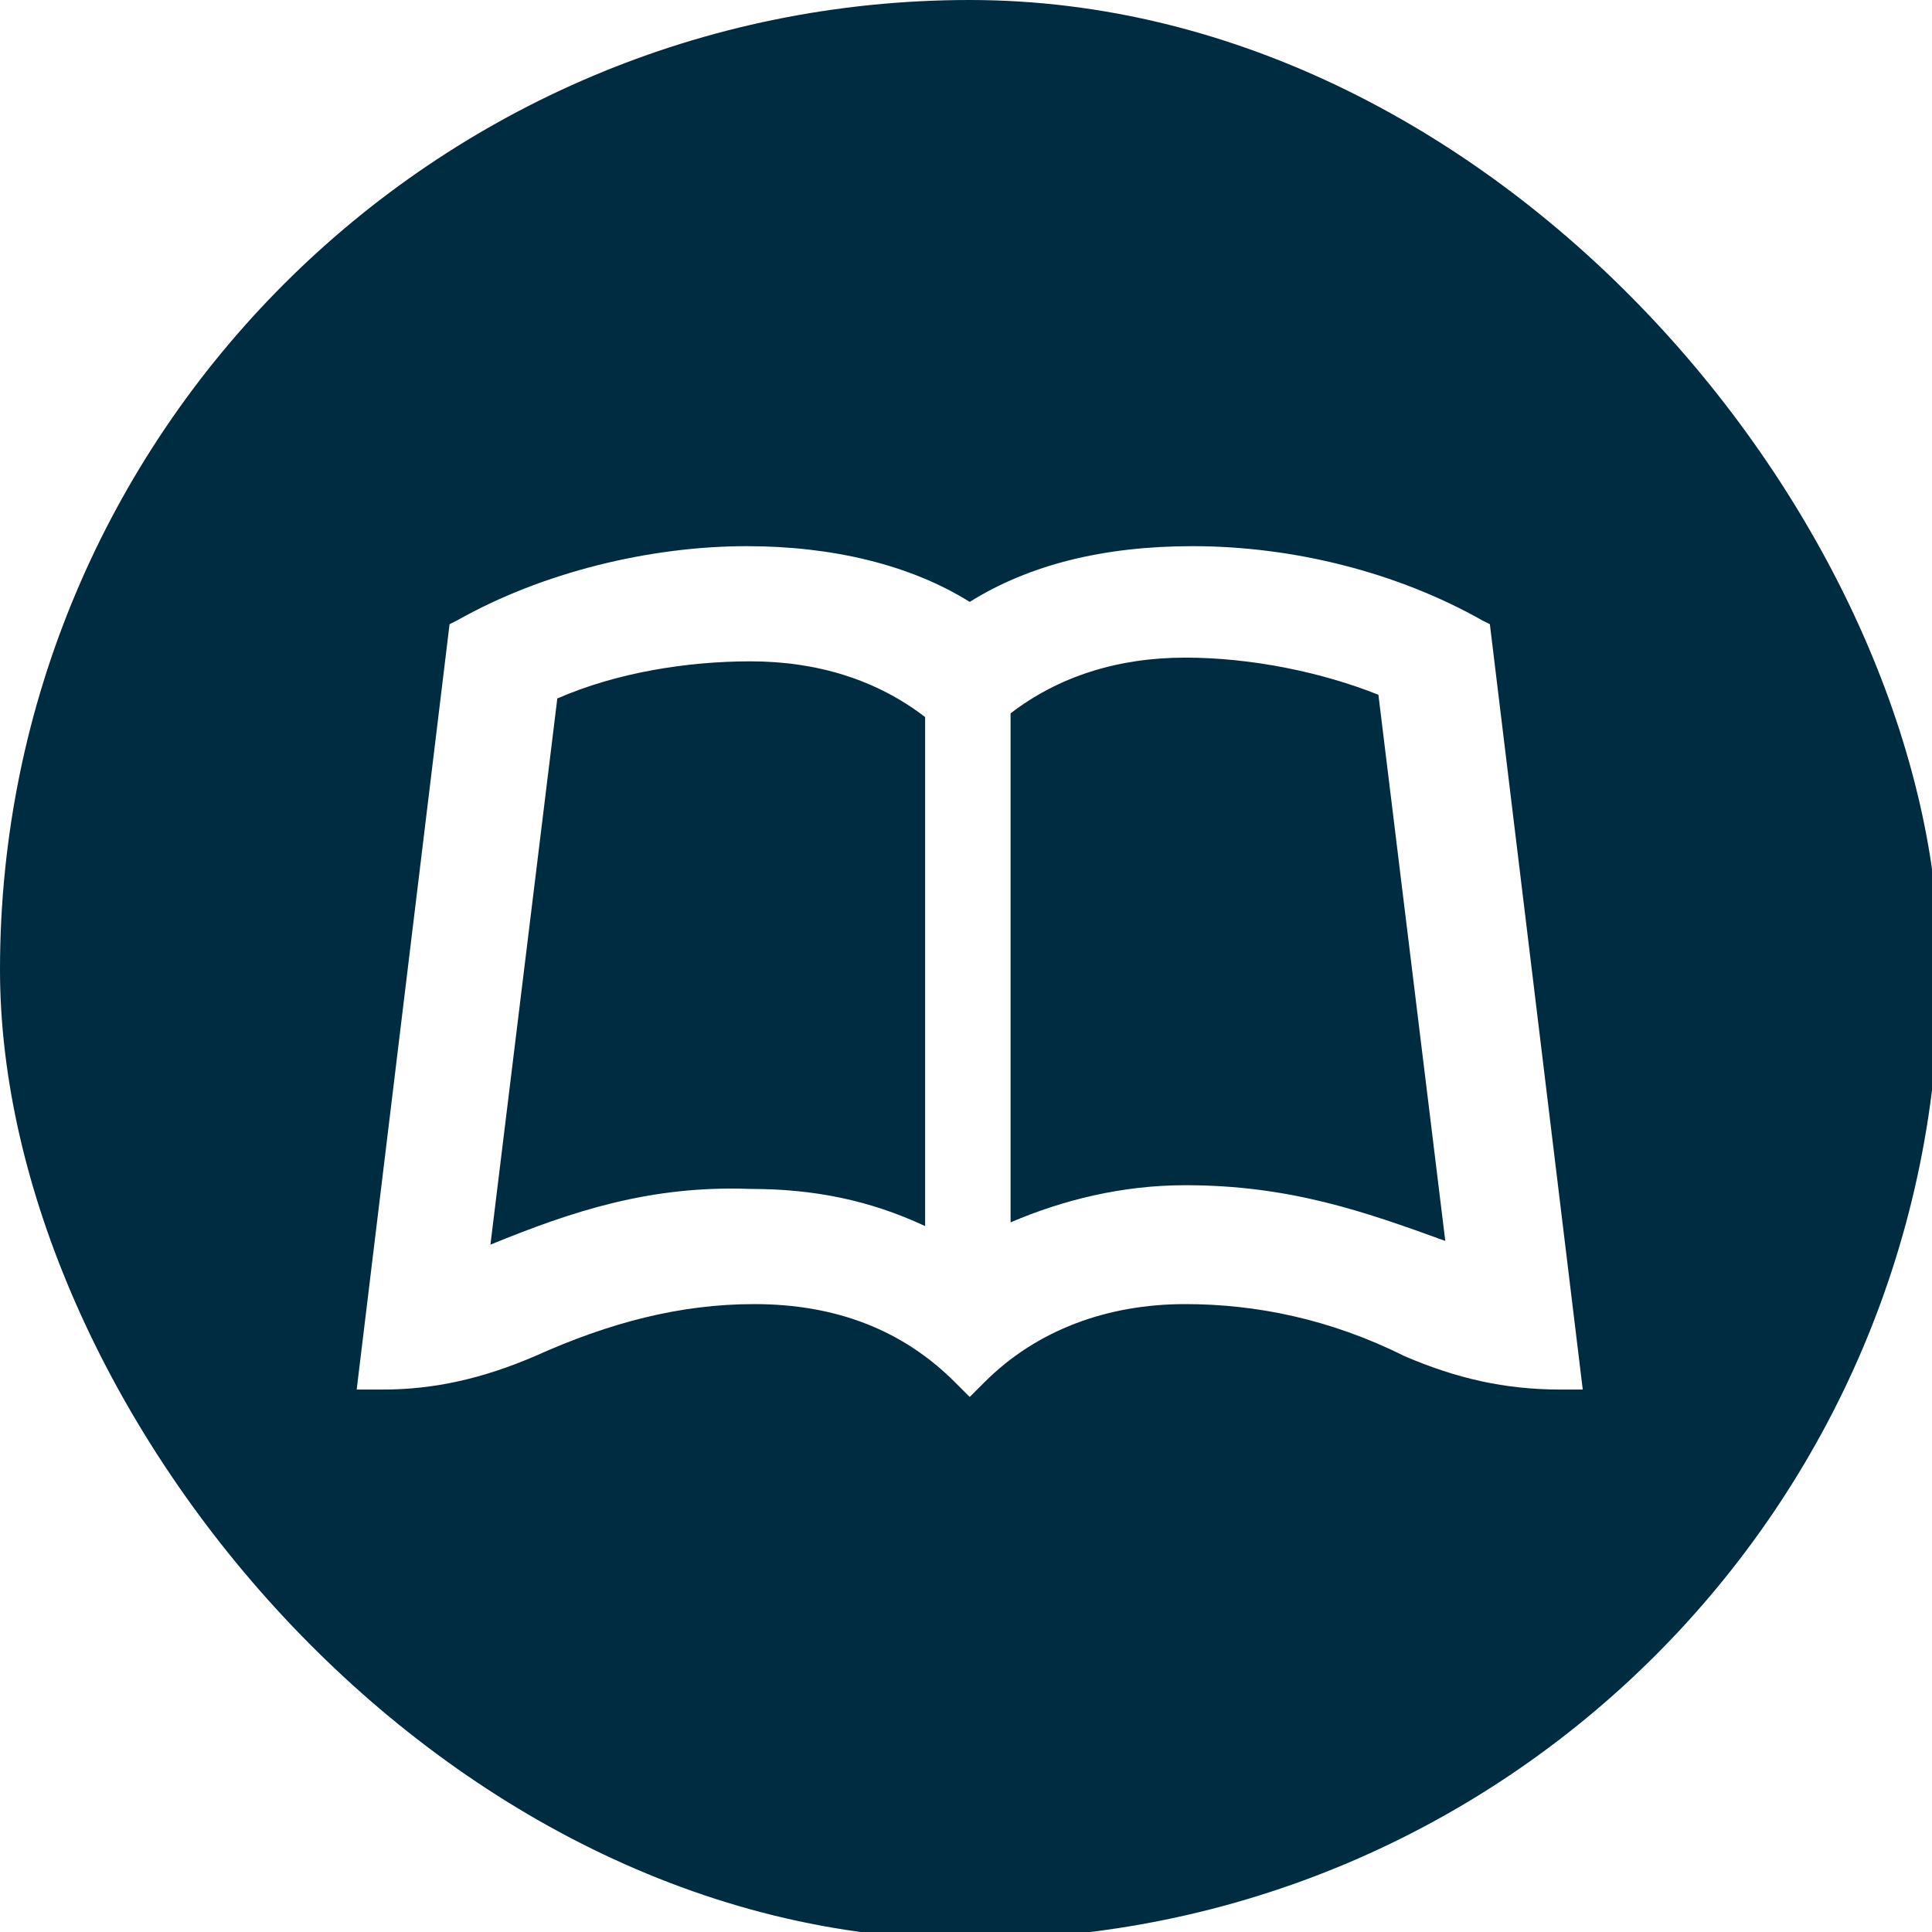 <?xml version="1.0" encoding="utf-8"?>
<svg version="1.1" id="doku" xmlns="http://www.w3.org/2000/svg" xmlns:xlink="http://www.w3.org/1999/xlink" x="0px" y="0px"
	 viewBox="0 0 52 52" style="enable-background:new 0 0 52 52;" xml:space="preserve">
<style type="text/css">
	.st0{clip-path:url(#SVGID_2_);fill:#002C41;}
	.st1{clip-path:url(#SVGID_4_);}
	.st2{clip-path:url(#SVGID_6_);fill:#ffffff;}
</style>
<g id="dokumentation_1_">
	<g>
		<g>
			<defs>
				<rect id="SVGID_1_" y="0" width="52.2" height="52.2" rx="50" ry="50"/>
			</defs>
			<clipPath id="SVGID_2_">
				<use xlink:href="#SVGID_1_"  style="overflow:visible;"/>
			</clipPath>
			<rect y="0" class="st0" width="52.2" height="52.2"/>
		</g>
		<g>
			<defs>
				<rect id="SVGID_3_" y="0" width="52.2" height="52.2"/>
			</defs>
			<clipPath id="SVGID_4_">
				<use xlink:href="#SVGID_3_"  style="overflow:visible;"/>
			</clipPath>
			<g class="st1">
				<g>
					<defs>
						<rect id="SVGID_5_" y="0" width="52.2" height="52.2"/>
					</defs>
					<clipPath id="SVGID_6_">
						<use xlink:href="#SVGID_5_"  style="overflow:visible;"/>
					</clipPath>
					<path class="st2" d="M40.1,16.8l-0.2-0.1c-2.3-1.3-5.1-2-7.8-2c-2.4,0-4.4,0.5-6,1.5c-1.6-1-3.7-1.5-6-1.5
						c-2.6,0-5.5,0.7-7.8,2l-0.2,0.1L9.6,37.4h0.7c1.4,0,2.7-0.3,4.1-0.9c2-0.9,3.9-1.4,5.9-1.4c2.2,0,4,0.7,5.4,2.1l0.4,0.4
						l0.4-0.4c1.4-1.4,3.3-2.1,5.4-2.1c1.9,0,3.9,0.4,5.9,1.4c1.4,0.6,2.7,0.9,4.2,0.9h0.6L40.1,16.8z M13.2,33.5L15,18.8
						c1.6-0.7,3.5-1,5.2-1c1.8,0,3.4,0.5,4.7,1.5V33c-1.5-0.7-3-1-4.7-1C17.5,31.9,15.4,32.6,13.2,33.5 M31.9,31.9
						c-1.7,0-3.3,0.4-4.7,1V19.2c1.3-1,2.9-1.5,4.7-1.5c1.8,0,3.7,0.4,5.2,1l1.8,14.7C36.7,32.6,34.7,31.9,31.9,31.9"/>
				</g>
			</g>
		</g>
	</g>
</g>
</svg>

